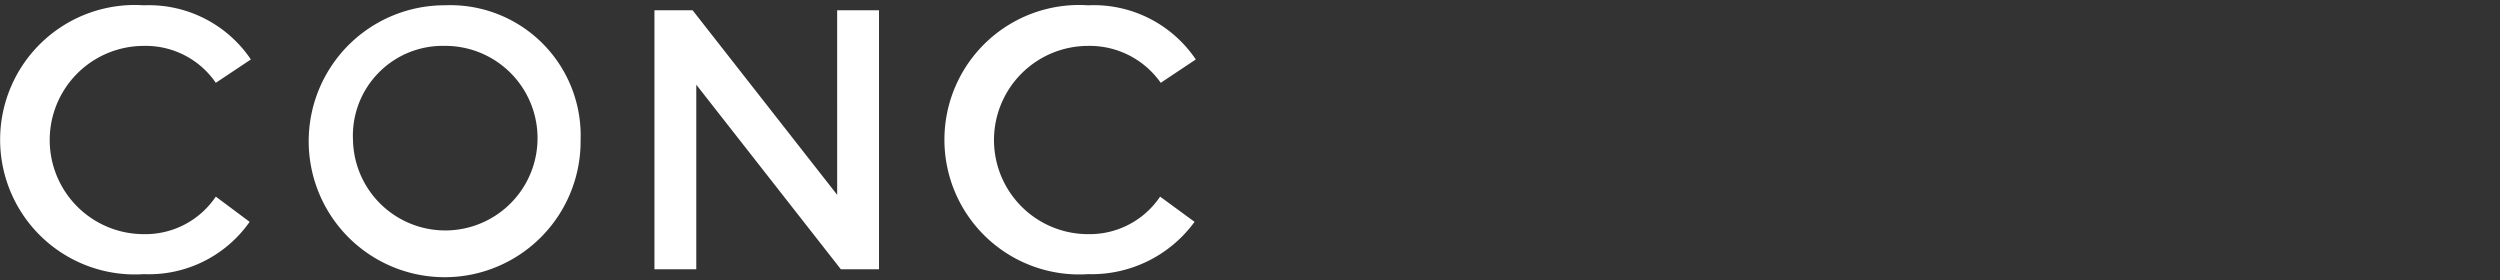 <svg width="250" height="28" viewBox="0 0 250 28" fill="none" xmlns="http://www.w3.org/2000/svg"><rect x="0" y="0" width="250" height="28" fill="#333333" stroke="none"/><g clip-path="url(#clip0_3215_614)"><path fill-rule="evenodd" clip-rule="evenodd" d="M21.58 8.282l3.507-2.337A12.305 12.305 0 0014.383.53a13.472 13.472 0 100 26.884 12.306 12.306 0 0010.581-5.23l-3.383-2.522a8.49 8.49 0 01-7.198 3.753 9.412 9.412 0 110-18.825 8.49 8.49 0 017.198 3.691zm34.25 13.306A13.596 13.596 0 0058.06 14 13.042 13.042 0 0044.466.528a13.596 13.596 0 1011.364 21.06zm-18.883-2.505A9.228 9.228 0 0135.298 14a8.983 8.983 0 019.167-9.413 9.229 9.229 0 11-7.518 14.495zM87.9 26.925h-3.815L69.628 8.47v18.456h-4.183v-25.9h3.814l14.457 18.456V1.026H87.9v25.9zm28.173-18.643l3.506-2.337A12.3 12.3 0 00108.813.53a13.472 13.472 0 100 26.884 12.737 12.737 0 0010.643-5.23l-3.445-2.522a8.492 8.492 0 01-7.198 3.753 9.411 9.411 0 01-6.655-16.068 9.411 9.411 0 016.655-2.757 8.673 8.673 0 017.26 3.691z" fill="#fff"/></g><defs><clipPath id="clip0_3215_614"><path fill="#fff" d="M0 0h250v28H0z"/></clipPath></defs></svg>